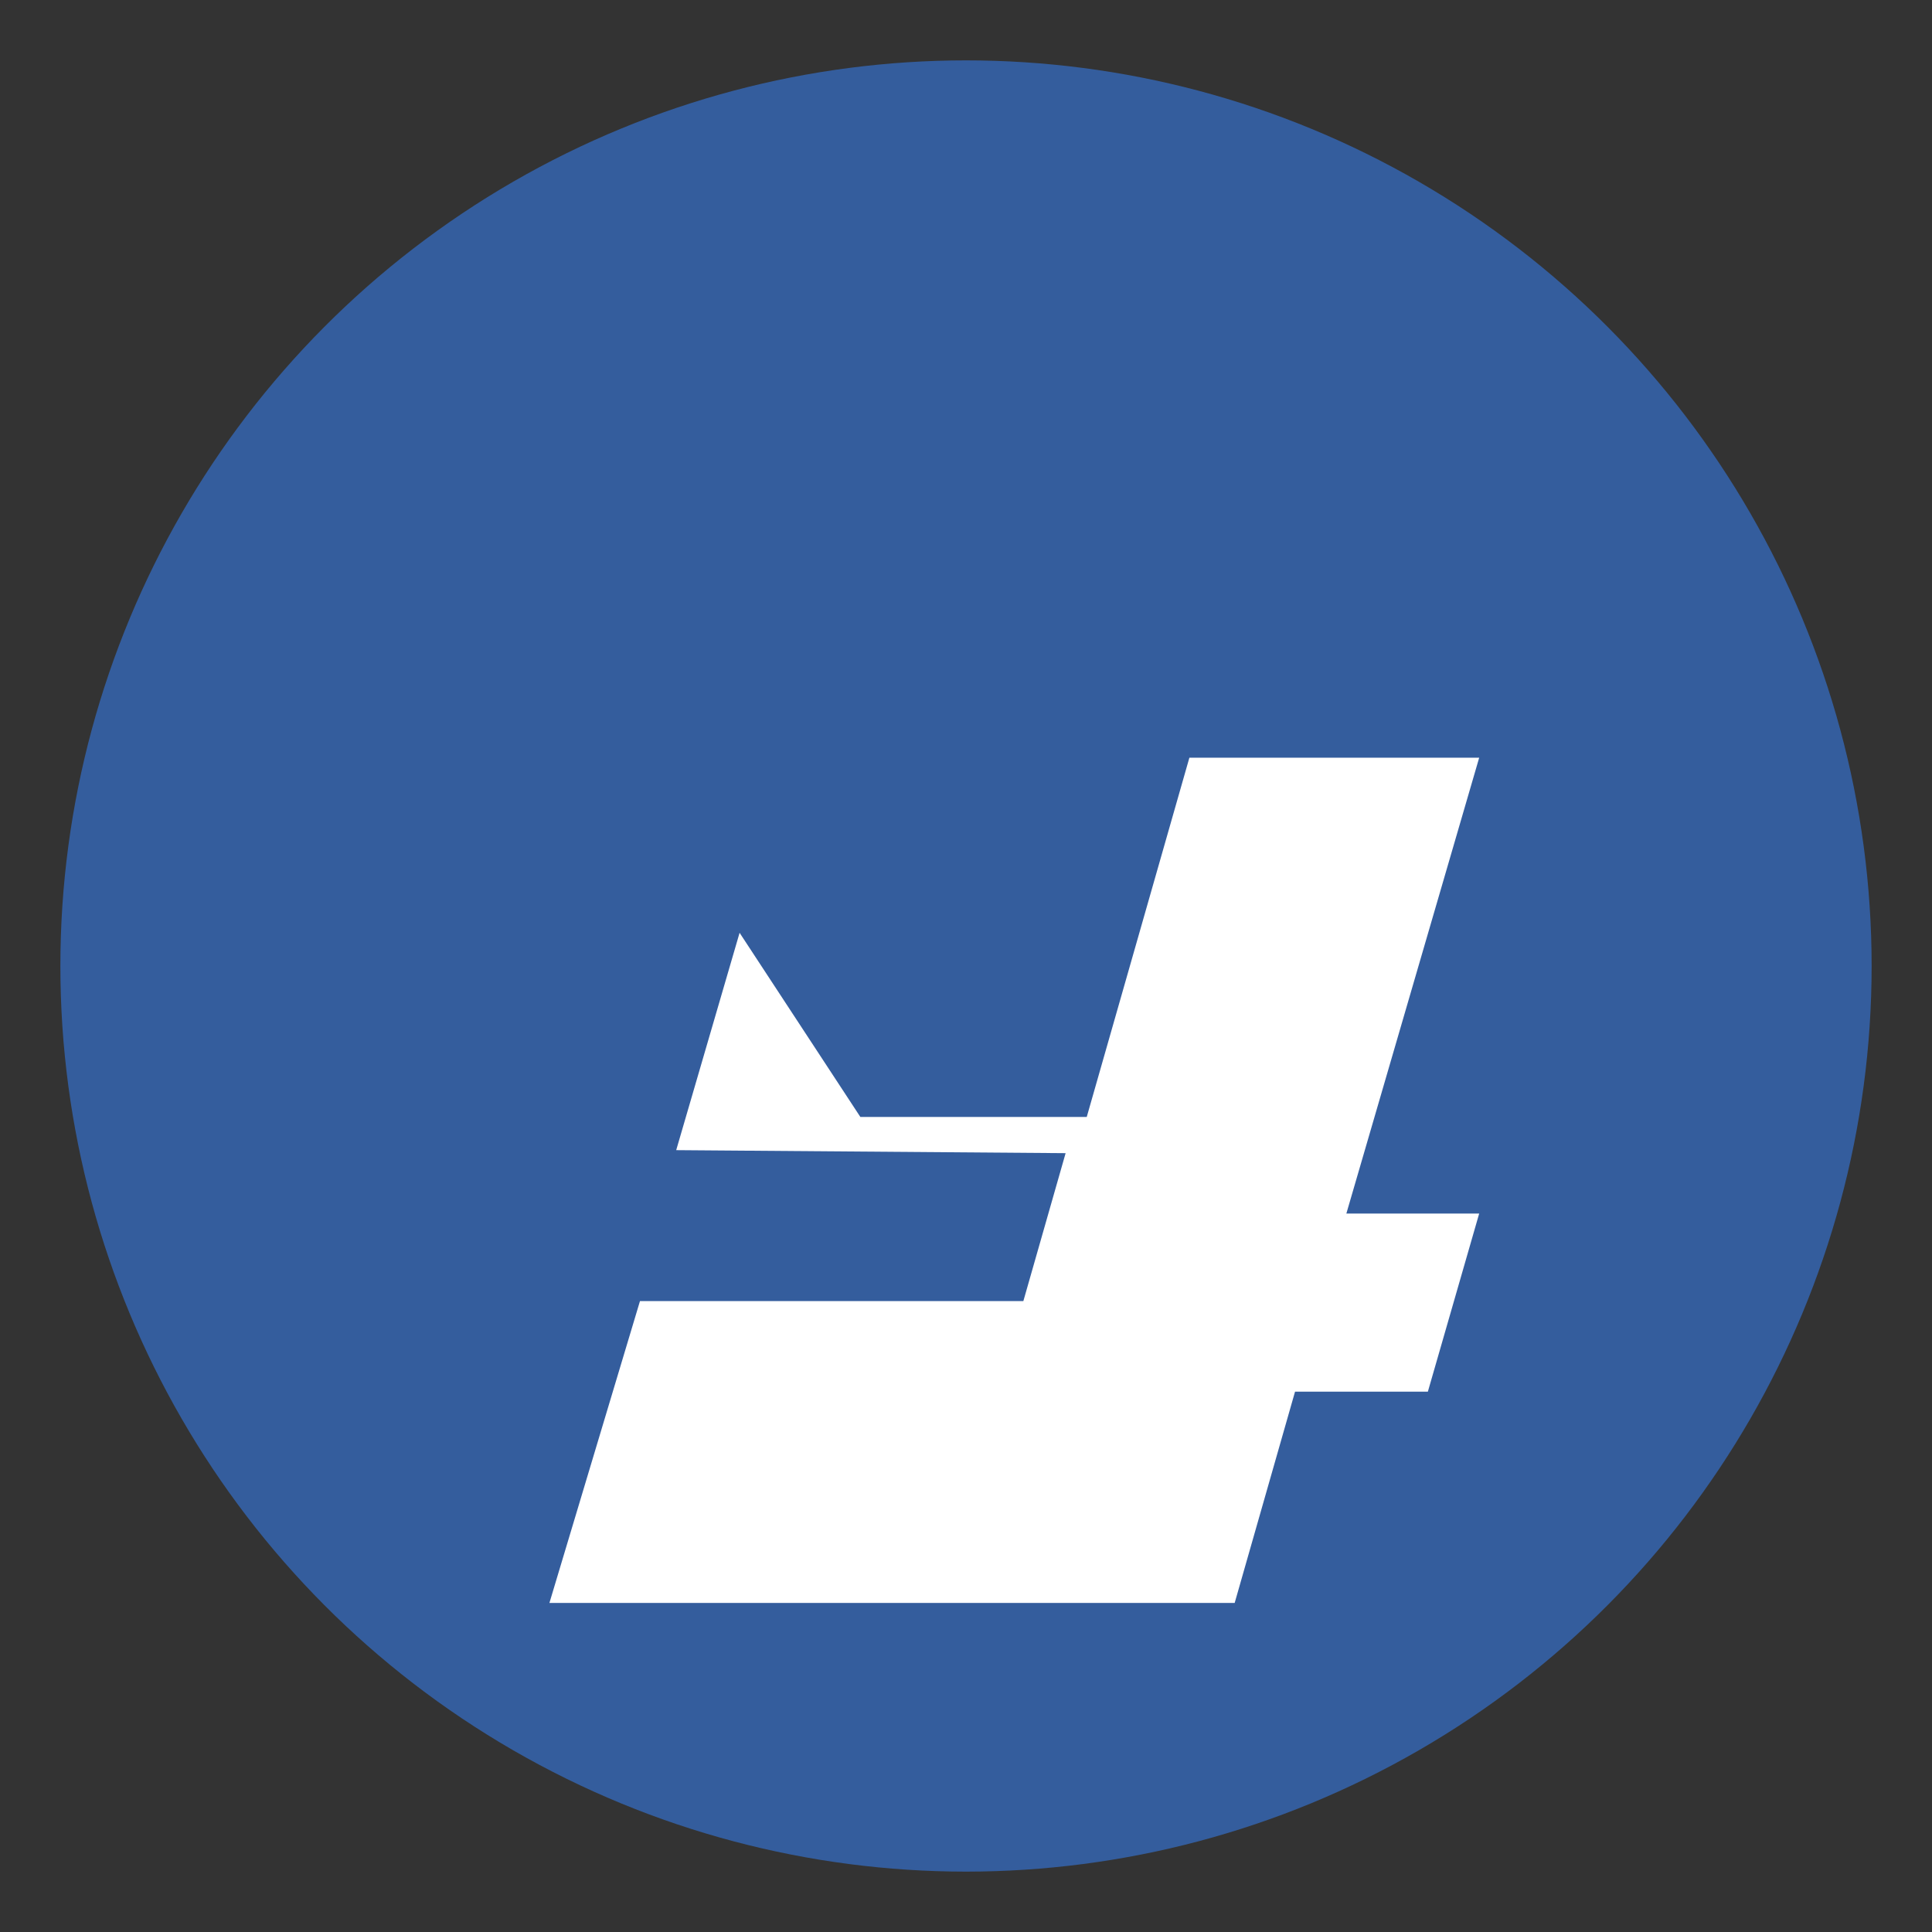<svg xmlns="http://www.w3.org/2000/svg" viewBox="0 0 64 64">
  <rect x="0" y="0" width="64" height="64" fill="#333333" stroke="none"/>
  <circle cx="32" cy="32" r="30" fill="#345D9D"/>
  <path d="M24.5 30.9l-2.1 7.2 12.9 0.1-1.4 4.9h-12.7l-3 10h22.7l2-7h4.4l1.7-5.9h-4.4l4.4-15.1h-9.6l-3.4 11.9h-7.5z" fill="white"/>
</svg> 